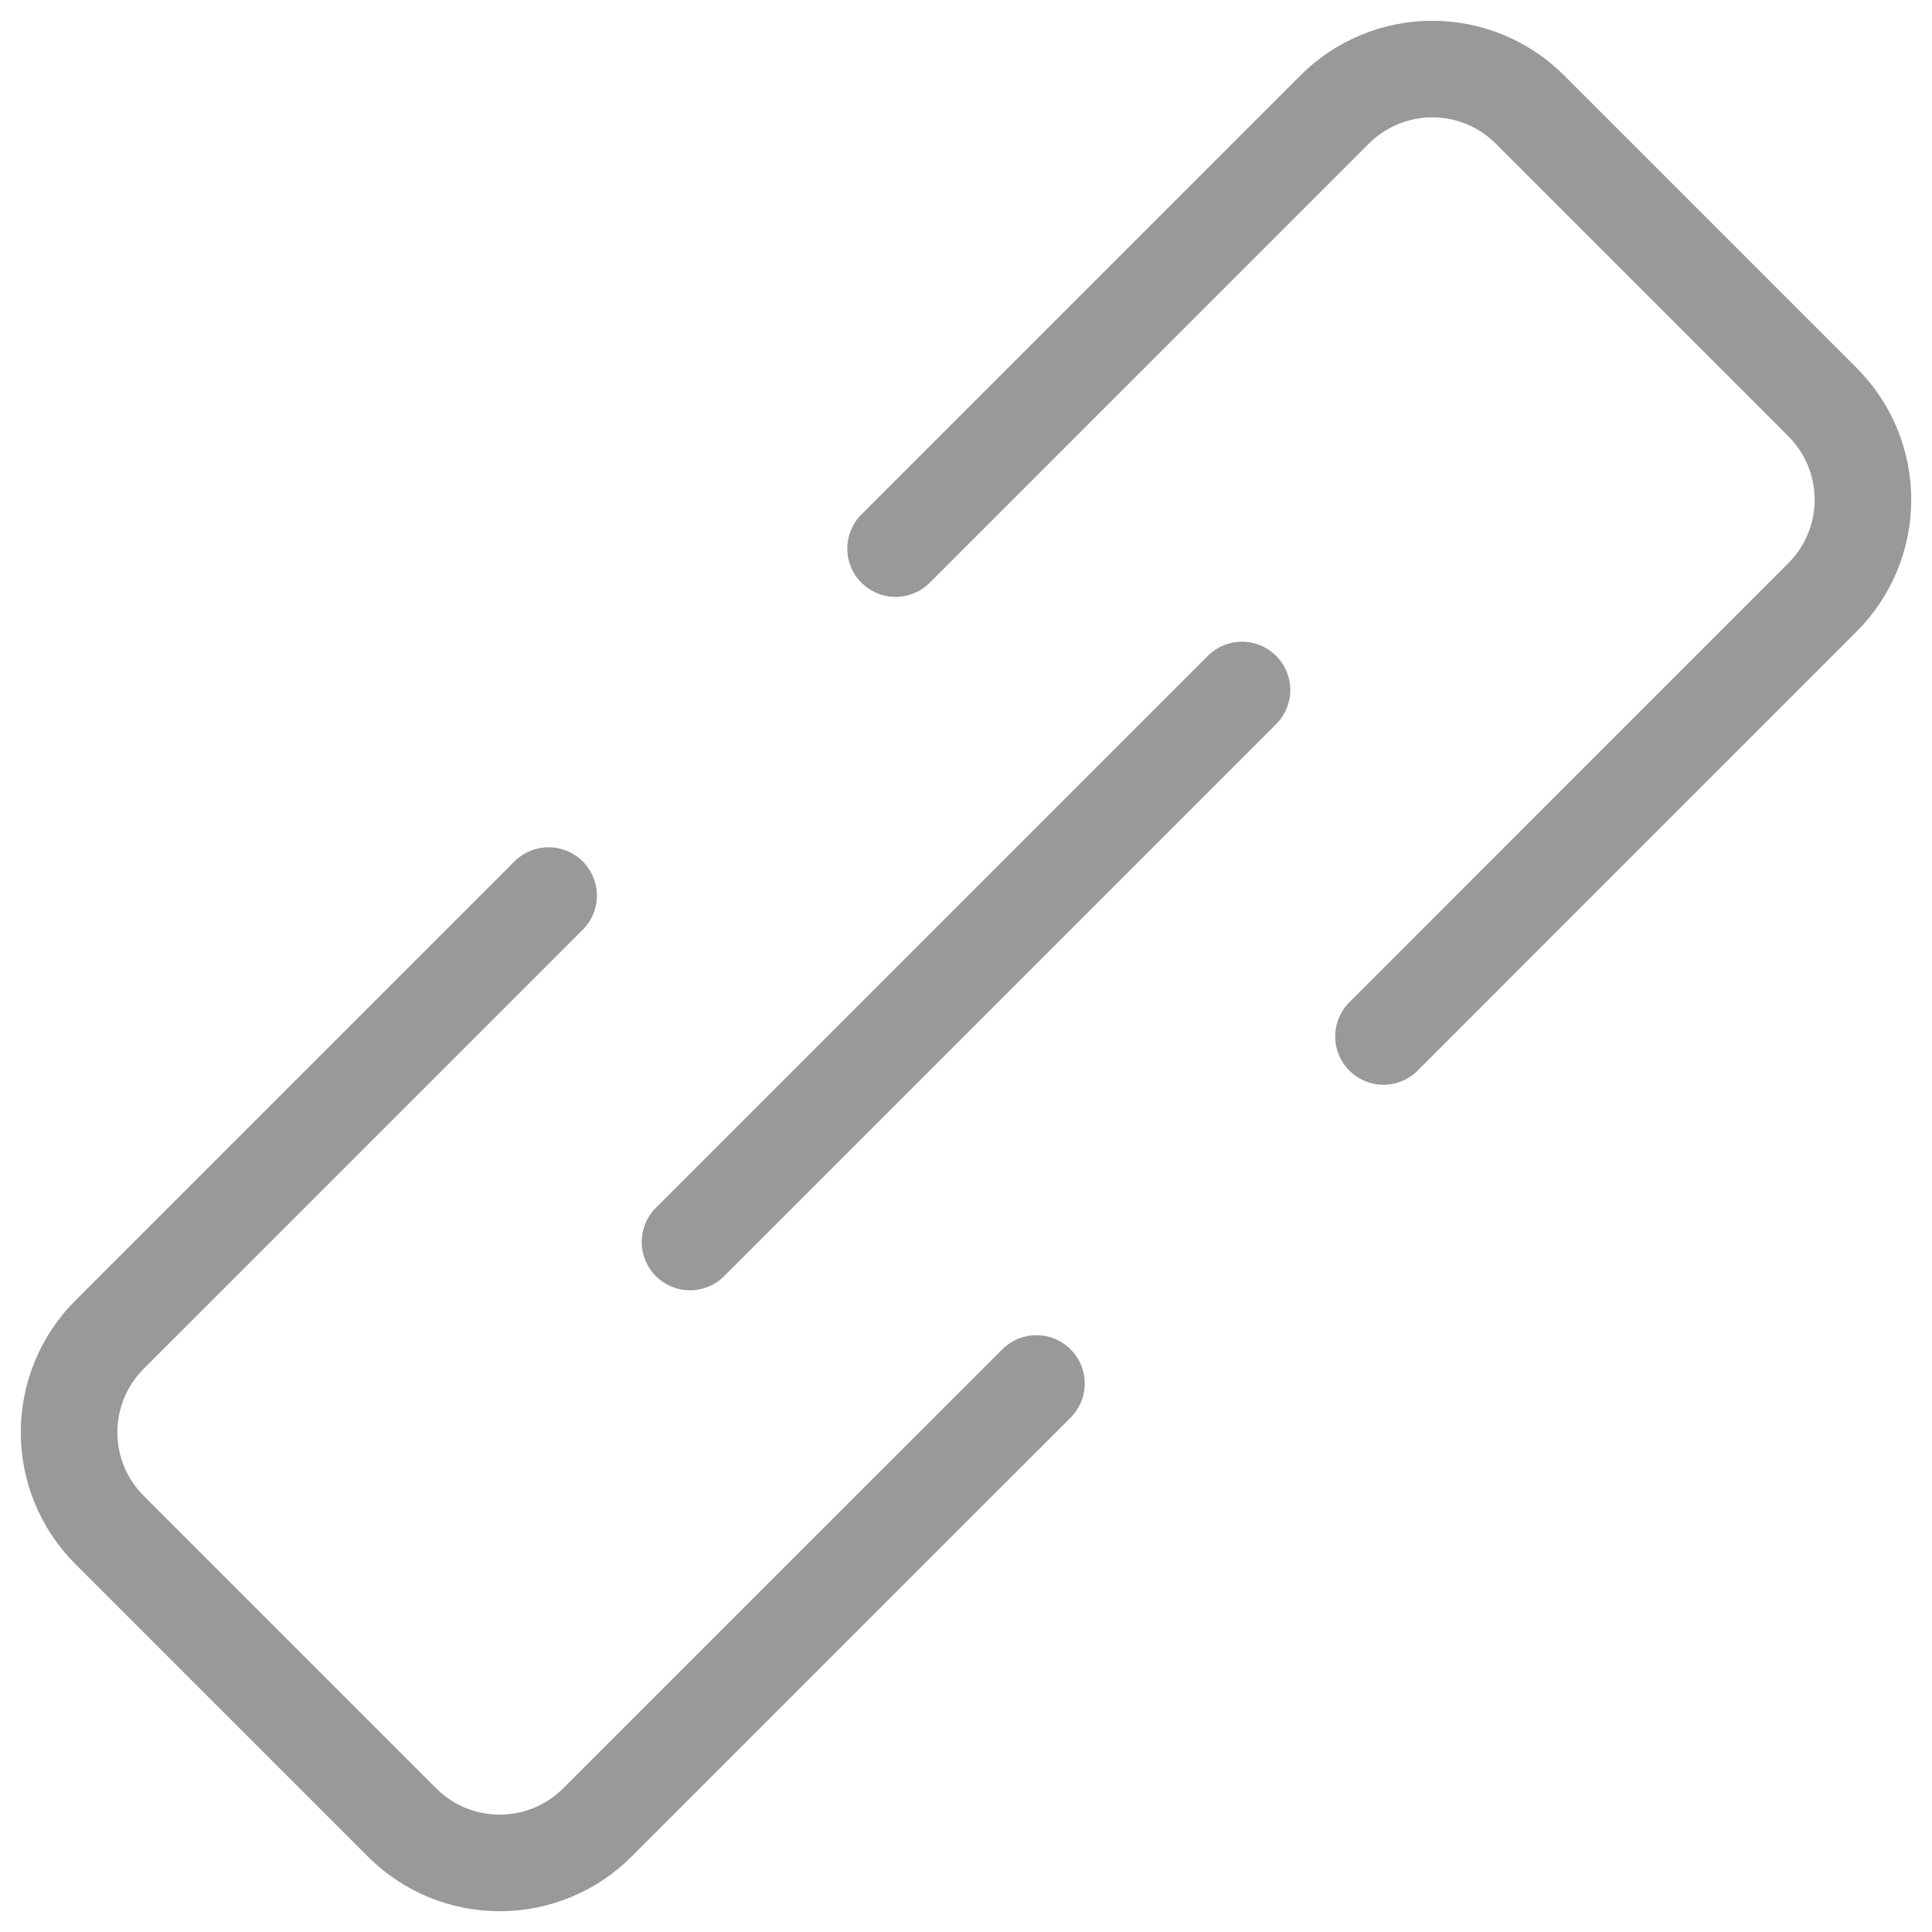 <svg width="20" height="20" viewBox="0 0 20 20" fill="none" xmlns="http://www.w3.org/2000/svg">
<path d="M5.679 9.271L1.133 13.817C0.865 14.085 0.715 14.448 0.715 14.827C0.715 15.206 0.865 15.569 1.133 15.837L4.163 18.867C4.431 19.135 4.794 19.285 5.173 19.285C5.552 19.285 5.915 19.135 6.183 18.867L10.729 14.322" stroke="#999999" stroke-linecap="round" stroke-linejoin="round"/>
<path d="M14.322 10.729L18.867 6.183C19.135 5.915 19.285 5.552 19.285 5.173C19.285 4.794 19.135 4.431 18.867 4.163L15.837 1.133C15.569 0.865 15.206 0.715 14.827 0.715C14.448 0.715 14.085 0.865 13.817 1.133L9.271 5.679" stroke="#999999" stroke-linecap="round" stroke-linejoin="round"/>
<path d="M12.857 7.143L7.143 12.857" stroke="#999999" stroke-linecap="round" stroke-linejoin="round"/>
</svg>
